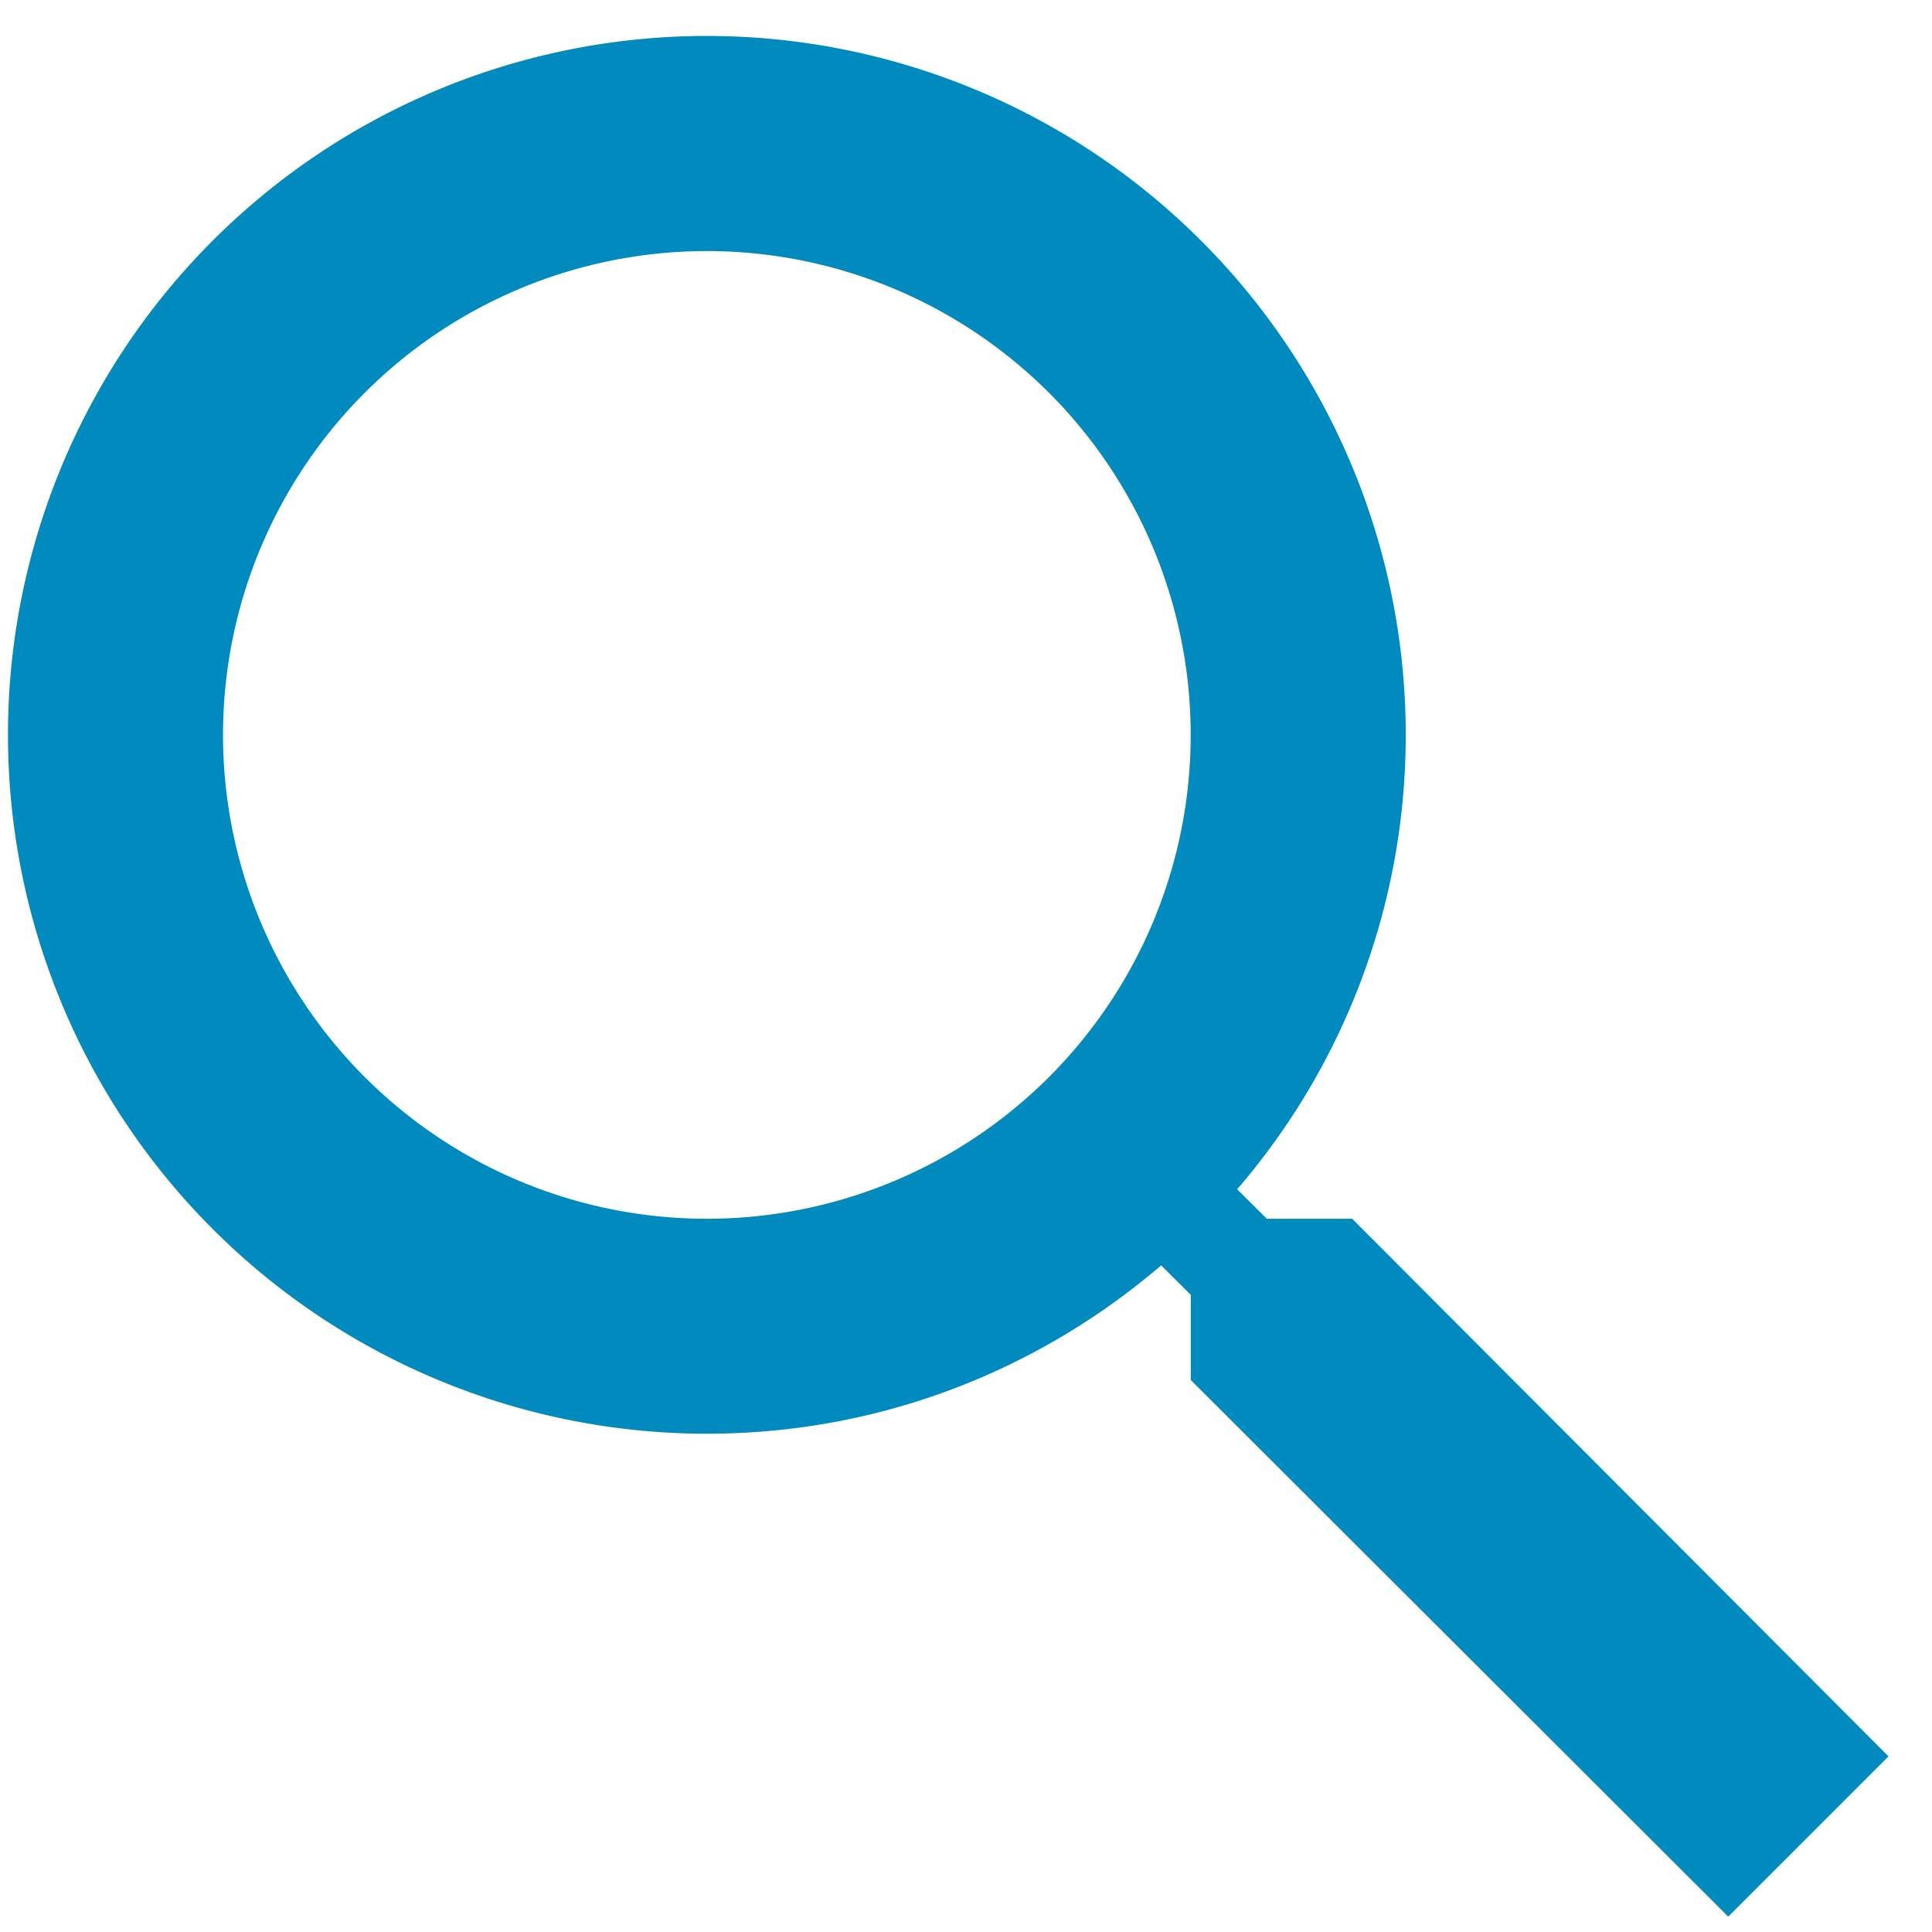 <svg width="23" height="23" viewBox="0 0 23 23" xmlns="http://www.w3.org/2000/svg" xmlns:xlink="http://www.w3.org/1999/xlink"><title>search</title><defs><path d="M16.097 31.737h-1.016l-.353.351a8.28 8.28 0 0 1 2.007 5.41 8.32 8.32 0 0 1-8.32 8.32 8.32 8.32 0 0 1-8.32-8.32 8.32 8.32 0 0 1 8.32-8.32c2.067 0 3.952.757 5.408 2.004l.353-.351v-1.014l6.398-6.388 1.908 1.908-6.385 6.4zm-7.682 0a5.76 5.76 0 1 0 0 11.52 5.76 5.76 0 0 0 0-11.52z" id="a"/></defs><use fill="#008ABE" transform="matrix(1 0 0 -1 0 46.246)" xlink:href="#a" fill-rule="evenodd"/></svg>